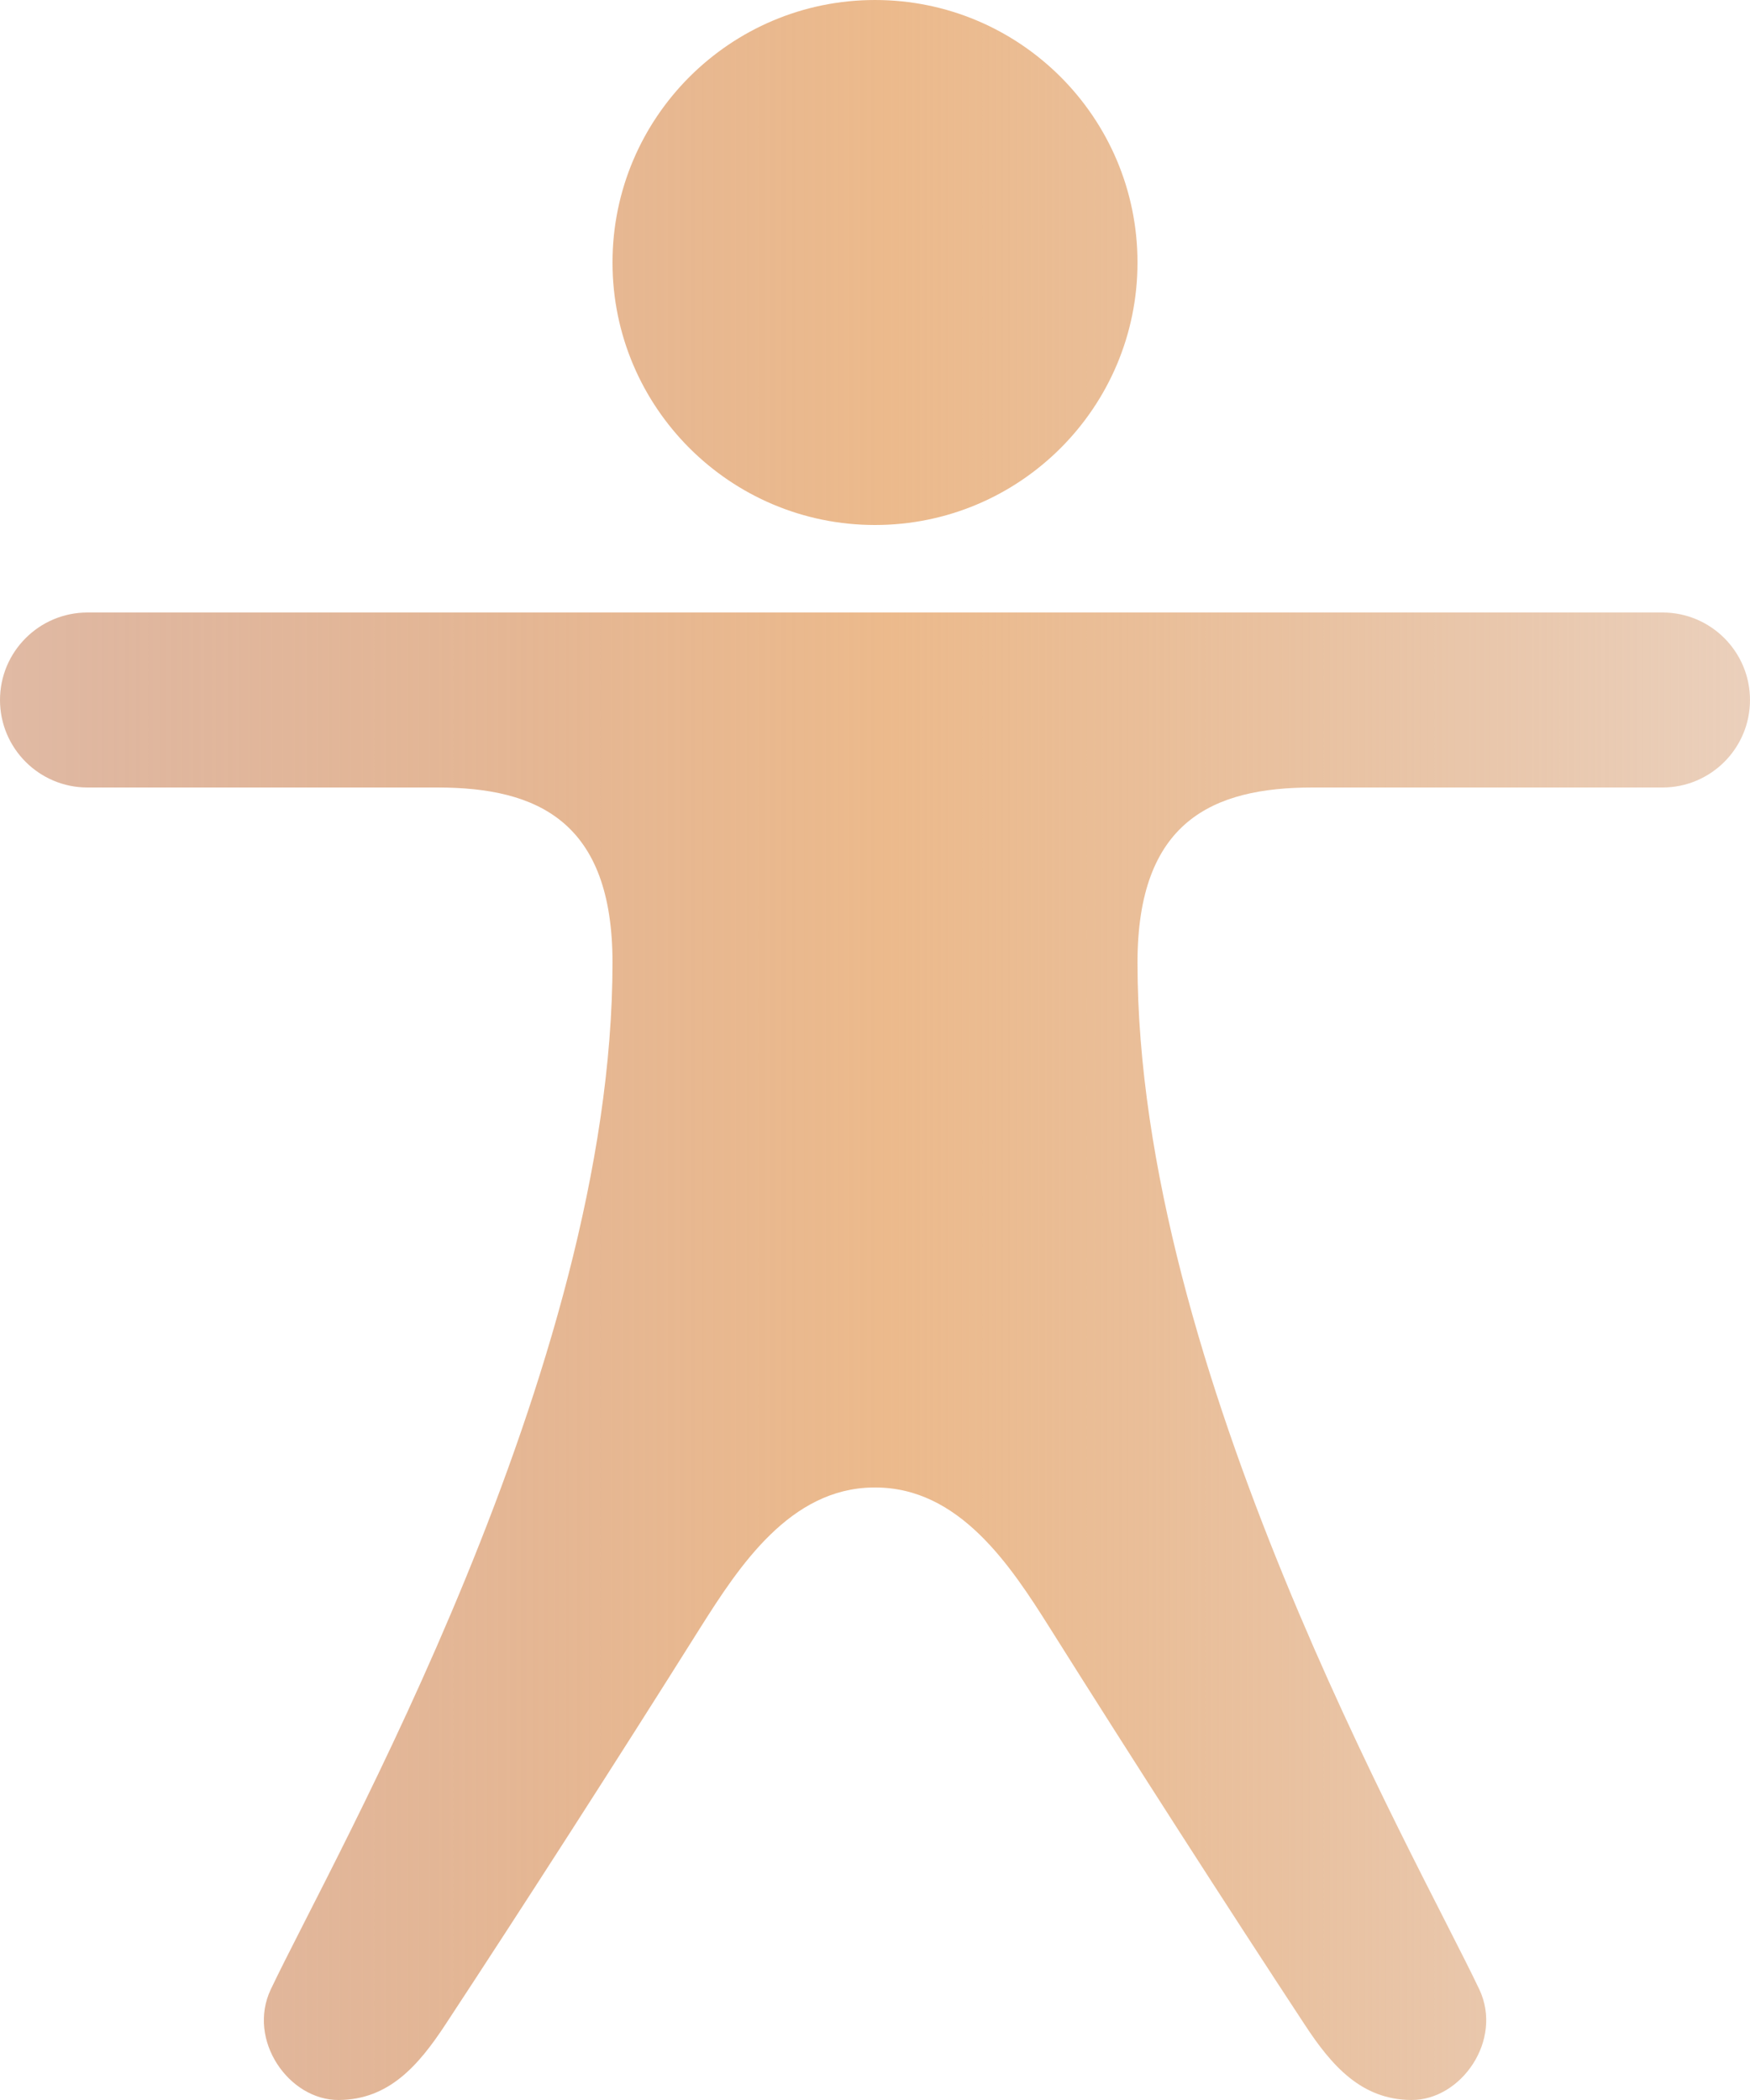 <svg width="20" height="24" viewBox="0 0 20 24" fill="none" xmlns="http://www.w3.org/2000/svg">
<path fill-rule="evenodd" clip-rule="evenodd" d="M9.978 17C9.03 17.011 8.449 17.896 8 18.608C7.035 20.143 5.99 21.769 5.091 23.137C4.779 23.612 4.441 23.996 3.872 24C3.302 24.004 2.82 23.315 3.095 22.735C3.826 21.196 7 15.658 7 11C7 9.387 6.142 9 5 9H1C0.448 9 0 8.552 0 8C0 7.448 0.448 7 1 7H19C19.553 7 20 7.449 20 8C20 8.551 19.553 9 19 9H15C13.859 9 13 9.387 13 11C13 15.658 16.175 21.196 16.906 22.735C17.181 23.315 16.699 24.004 16.129 24C15.56 23.996 15.221 23.612 14.91 23.137C14.011 21.769 12.966 20.143 12 18.608C11.549 17.891 10.962 16.997 10 17H9.978ZM10 0C11.657 0 13 1.344 13 3C13 4.656 11.657 6 10 6C8.345 6 7 4.656 7 3C7 1.344 8.345 0 10 0Z" fill="url(#paint0_linear_137_1299)"/>
<defs>
<linearGradient id="paint0_linear_137_1299" x1="-13.2" y1="24" x2="33.601" y2="24" gradientUnits="userSpaceOnUse">
<stop offset="0.006" stop-color="#D6A78D" stop-opacity="0.37"/>
<stop offset="0.302" stop-color="#D39B7B" stop-opacity="0.72"/>
<stop offset="0.499" stop-color="#ECBA8C"/>
<stop offset="0.932" stop-color="#C28B6B" stop-opacity="0"/>
</linearGradient>
</defs>
</svg>
